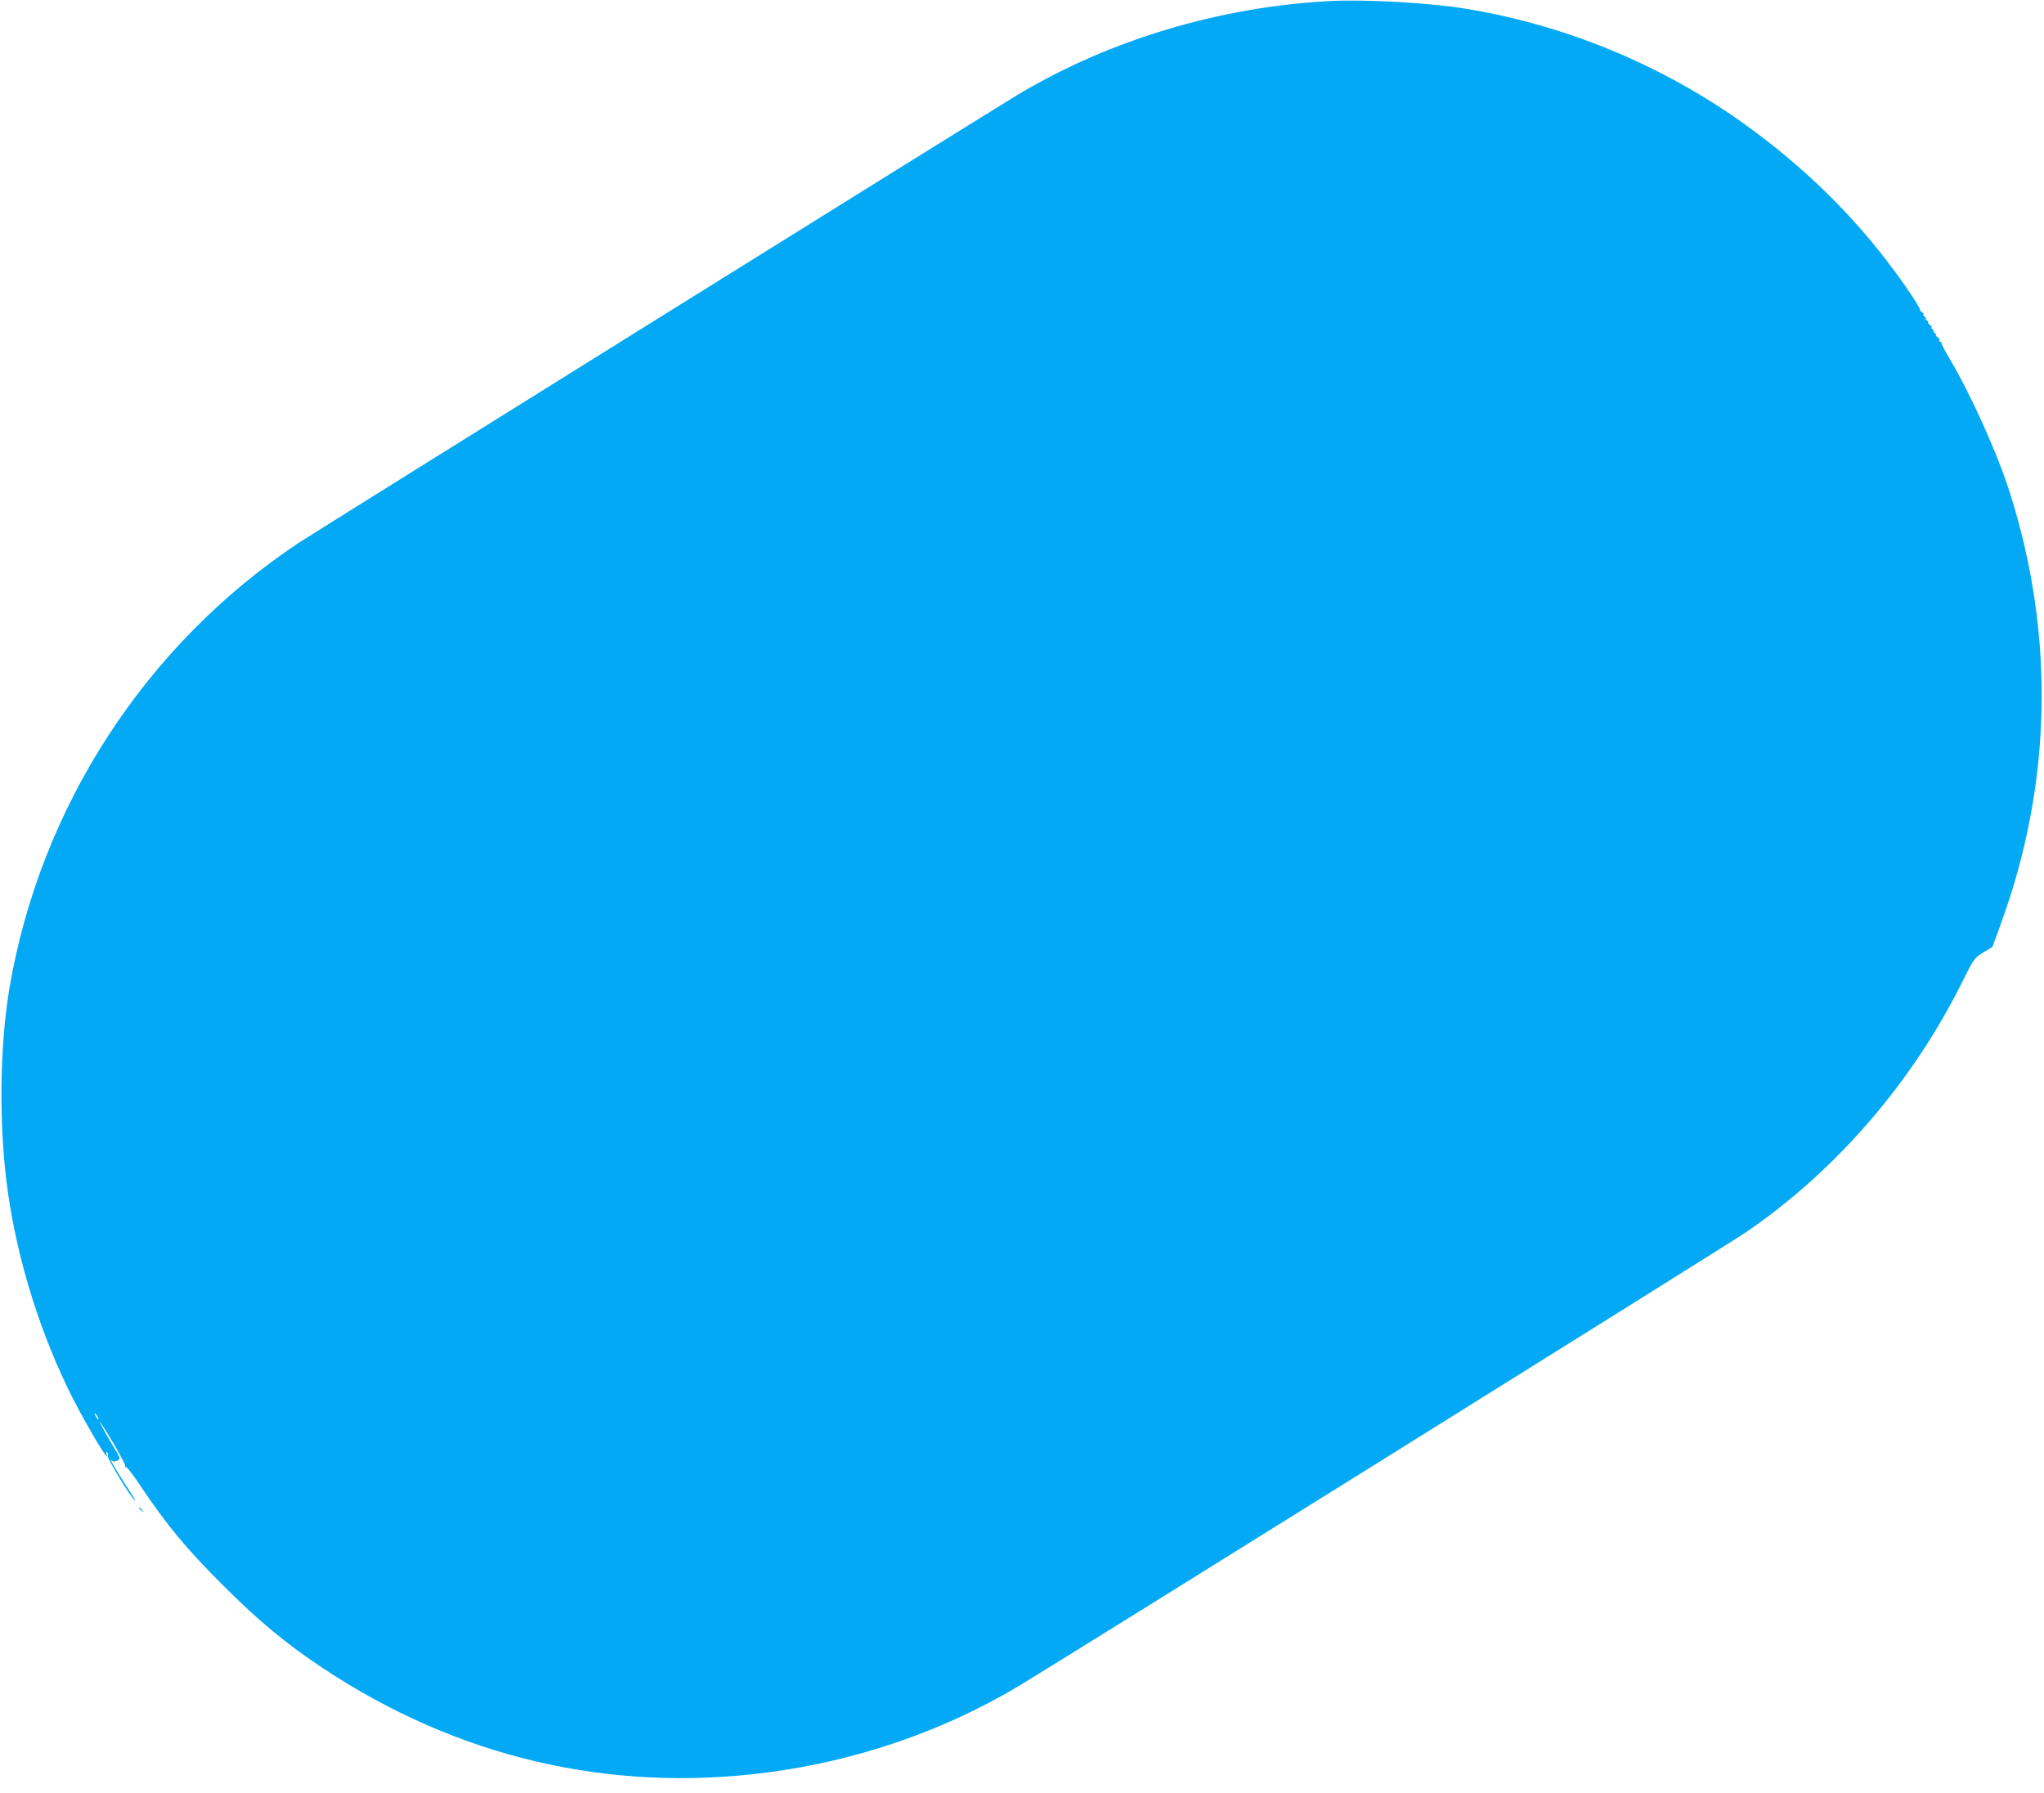 <?xml version="1.0" standalone="no"?>
<!DOCTYPE svg PUBLIC "-//W3C//DTD SVG 20010904//EN"
 "http://www.w3.org/TR/2001/REC-SVG-20010904/DTD/svg10.dtd">
<svg version="1.0" xmlns="http://www.w3.org/2000/svg"
 width="1280pt" height="1123pt" viewBox="0 0 1280 1123"
 preserveAspectRatio="xMidYMid meet">
<g transform="translate(0,1123) scale(0.1,-0.1)"
fill="#03a9f4" stroke="none">
<path d="M8340 11224 c-696 -35 -1387 -241 -1966 -587 -161 -96 -4419 -2750
-4509 -2810 -955 -638 -1611 -1649 -1805 -2780 -64 -375 -68 -885 -10 -1287
62 -434 207 -893 404 -1283 97 -190 244 -434 212 -351 -3 9 -2 12 5 9 5 -4 7
-14 4 -23 -4 -15 137 -249 168 -277 12 -11 4 3 -65 110 -64 100 -93 152 -79
139 9 -8 19 -8 35 -1 23 11 23 11 -30 99 -48 79 -99 175 -74 138 60 -87 160
-263 154 -272 -4 -6 -3 -8 3 -5 6 4 45 -46 88 -111 169 -253 289 -398 529
-637 216 -216 390 -360 616 -510 841 -559 1791 -783 2782 -655 559 72 1105
259 1578 542 246 147 4438 2762 4553 2841 562 383 1043 940 1353 1564 75 150
77 153 133 188 l58 35 51 140 c322 876 342 1808 60 2699 -77 246 -246 621
-381 848 -30 50 -52 94 -49 97 3 3 0 6 -7 6 -7 0 -10 4 -6 9 3 6 -3 14 -12 20
-10 6 -14 11 -9 11 6 0 1 7 -10 16 -10 8 -12 13 -4 9 8 -4 6 1 -4 9 -11 9 -16
16 -10 16 5 0 0 7 -10 15 -11 8 -16 15 -11 15 5 0 0 7 -11 16 -10 8 -12 13 -4
9 8 -4 6 1 -4 9 -11 9 -16 16 -10 16 5 0 0 7 -10 15 -11 8 -17 15 -13 15 9 0
-73 127 -157 240 -259 352 -574 660 -950 929 -525 374 -1136 623 -1767 721
-214 33 -603 54 -809 44z m-7730 -8864 c6 -11 8 -20 6 -20 -3 0 -10 9 -16 20
-6 11 -8 20 -6 20 3 0 10 -9 16 -20z"/>
<path d="M870 1786 c0 -2 8 -10 18 -17 15 -13 16 -12 3 4 -13 16 -21 21 -21
13z"/>
</g>
</svg>
